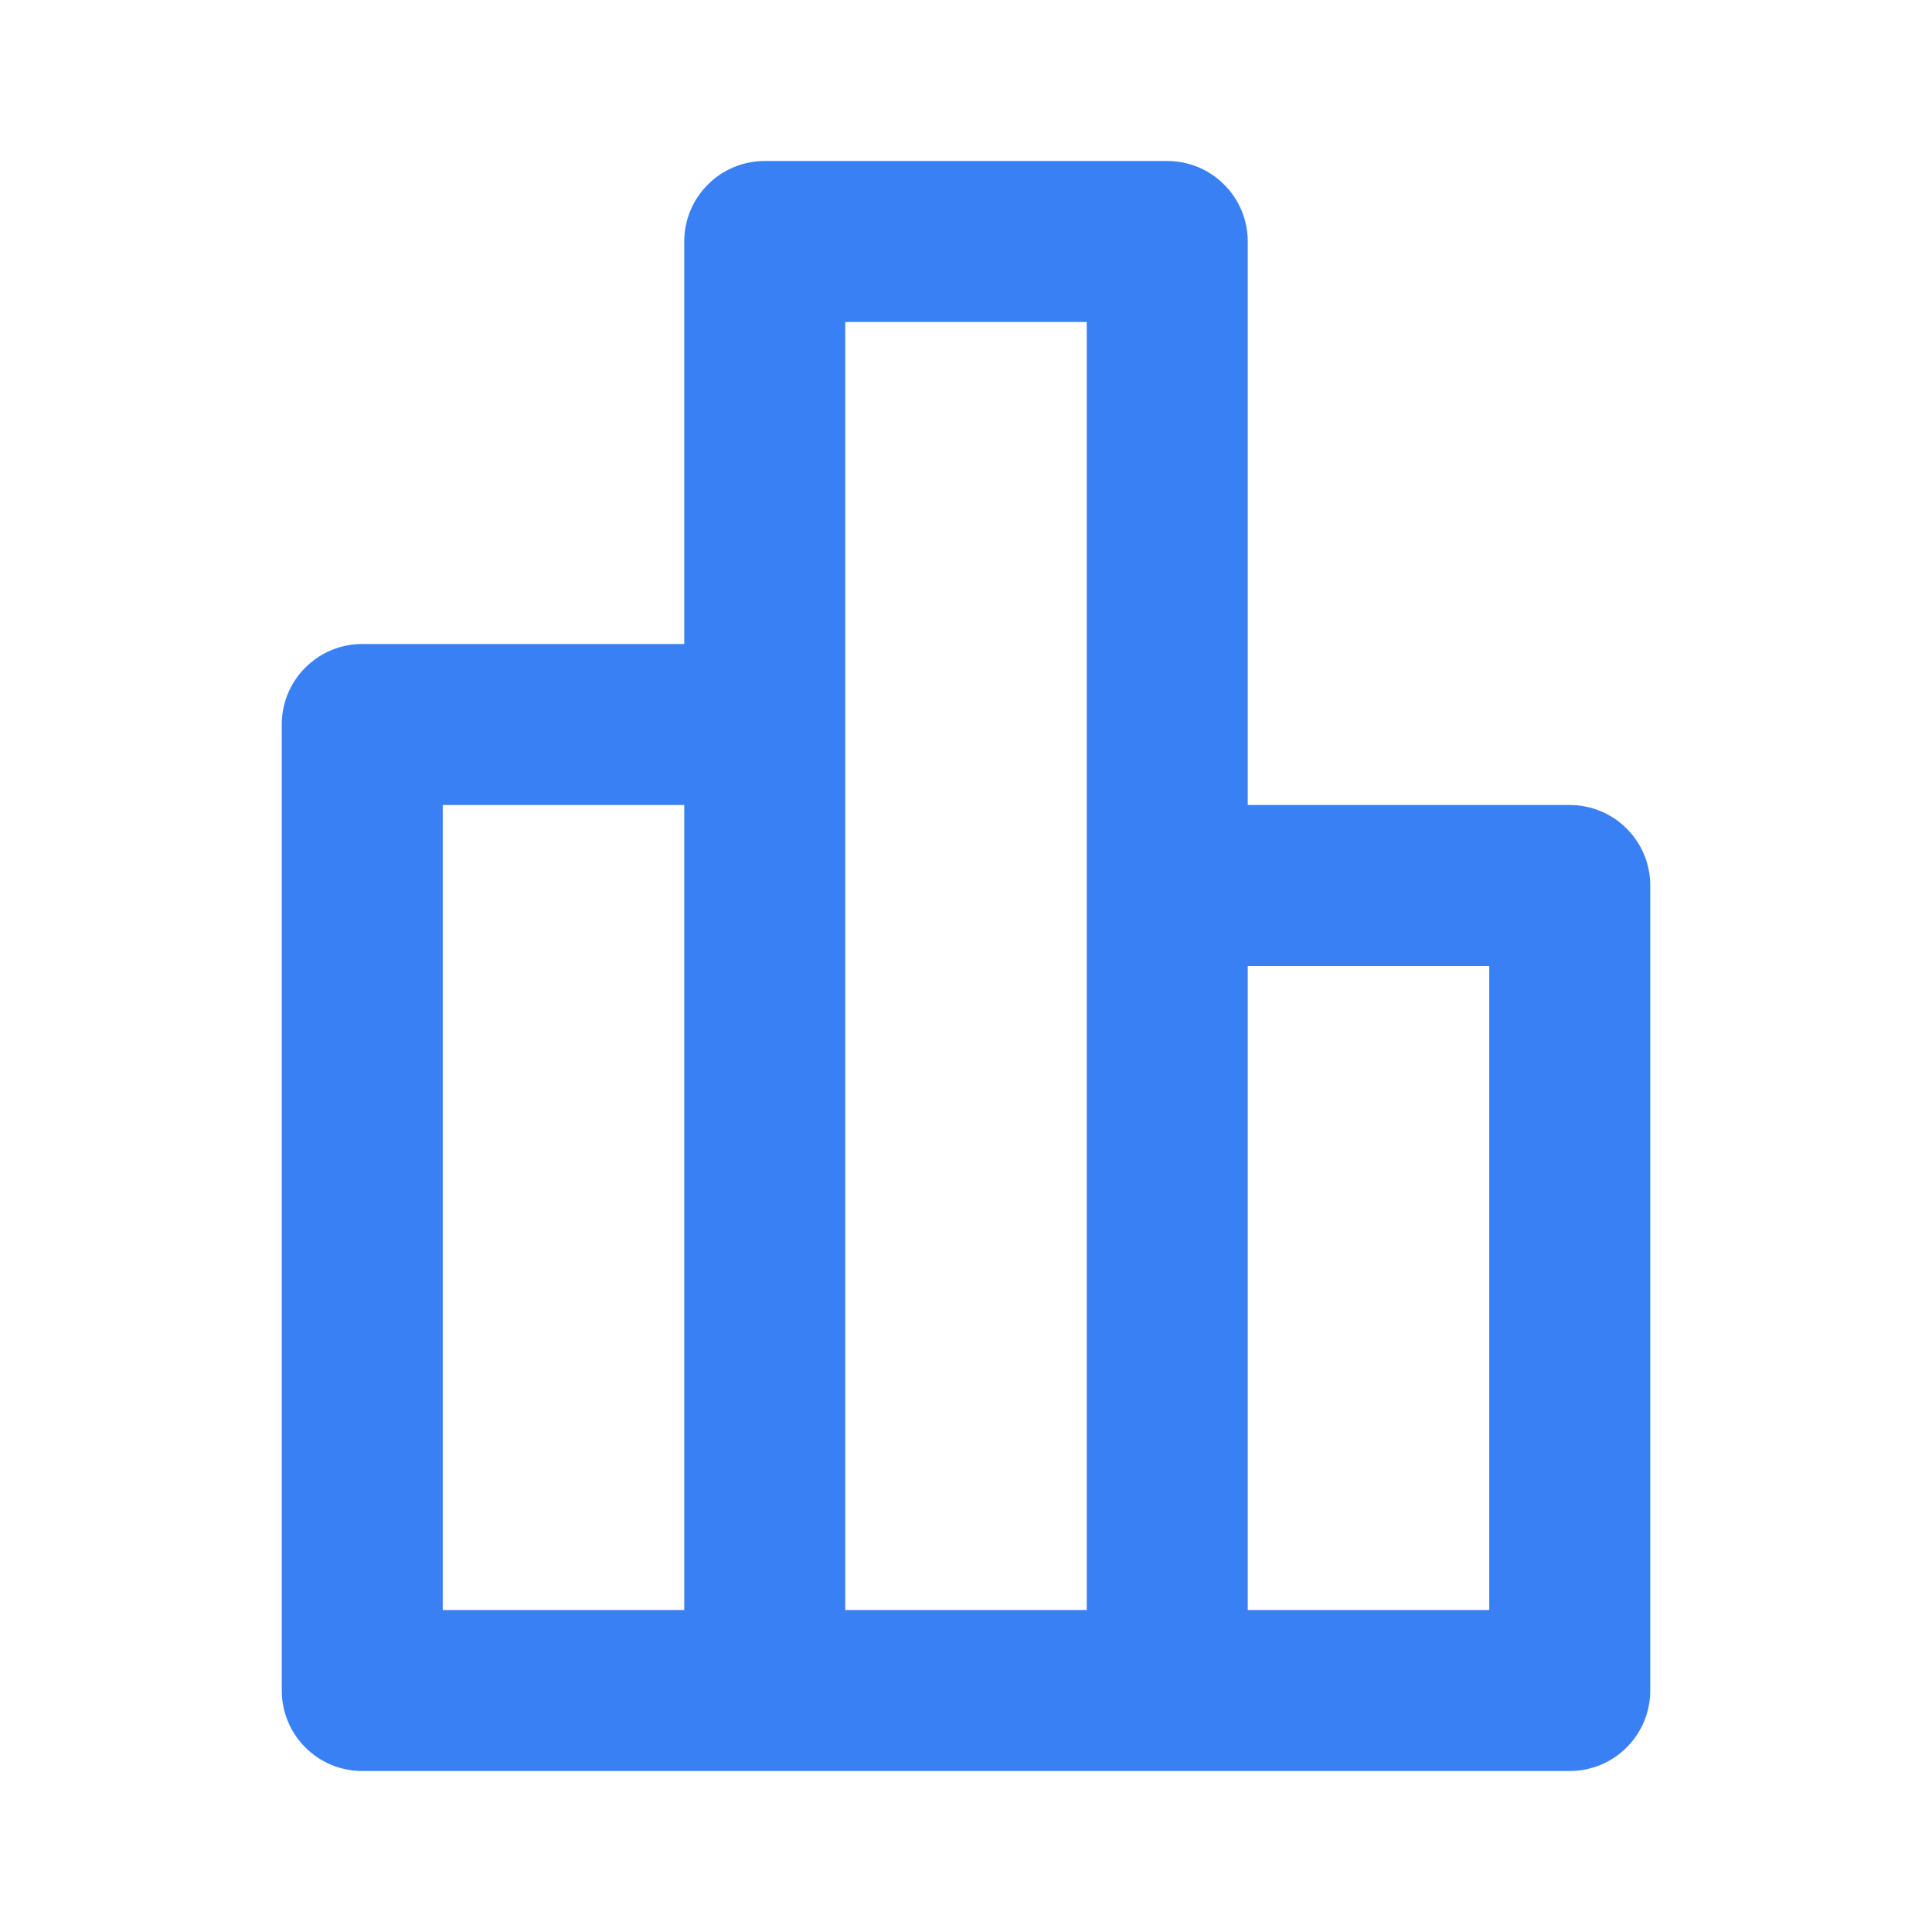 <?xml version="1.0" encoding="UTF-8"?>
<svg xmlns="http://www.w3.org/2000/svg" width="24" height="24" viewBox="0 0 24 24" fill="none">
  <path d="M19.5 10H15.5V3C15.5 2.735 15.395 2.48 15.207 2.293C15.02 2.105 14.765 2 14.5 2H9.5C9.235 2 8.98 2.105 8.793 2.293C8.605 2.48 8.5 2.735 8.5 3V8H4.5C4.235 8 3.98 8.105 3.793 8.293C3.605 8.48 3.5 8.735 3.5 9V21C3.5 21.265 3.605 21.52 3.793 21.707C3.98 21.895 4.235 22 4.5 22H19.5C19.765 22 20.02 21.895 20.207 21.707C20.395 21.52 20.5 21.265 20.5 21V11C20.5 10.735 20.395 10.48 20.207 10.293C20.02 10.105 19.765 10 19.5 10ZM8.5 20H5.5V10H8.5V20ZM13.5 20H10.5V4H13.5V20ZM18.5 20H15.5V12H18.5V20Z" fill="#3A80F5"></path>
</svg>
